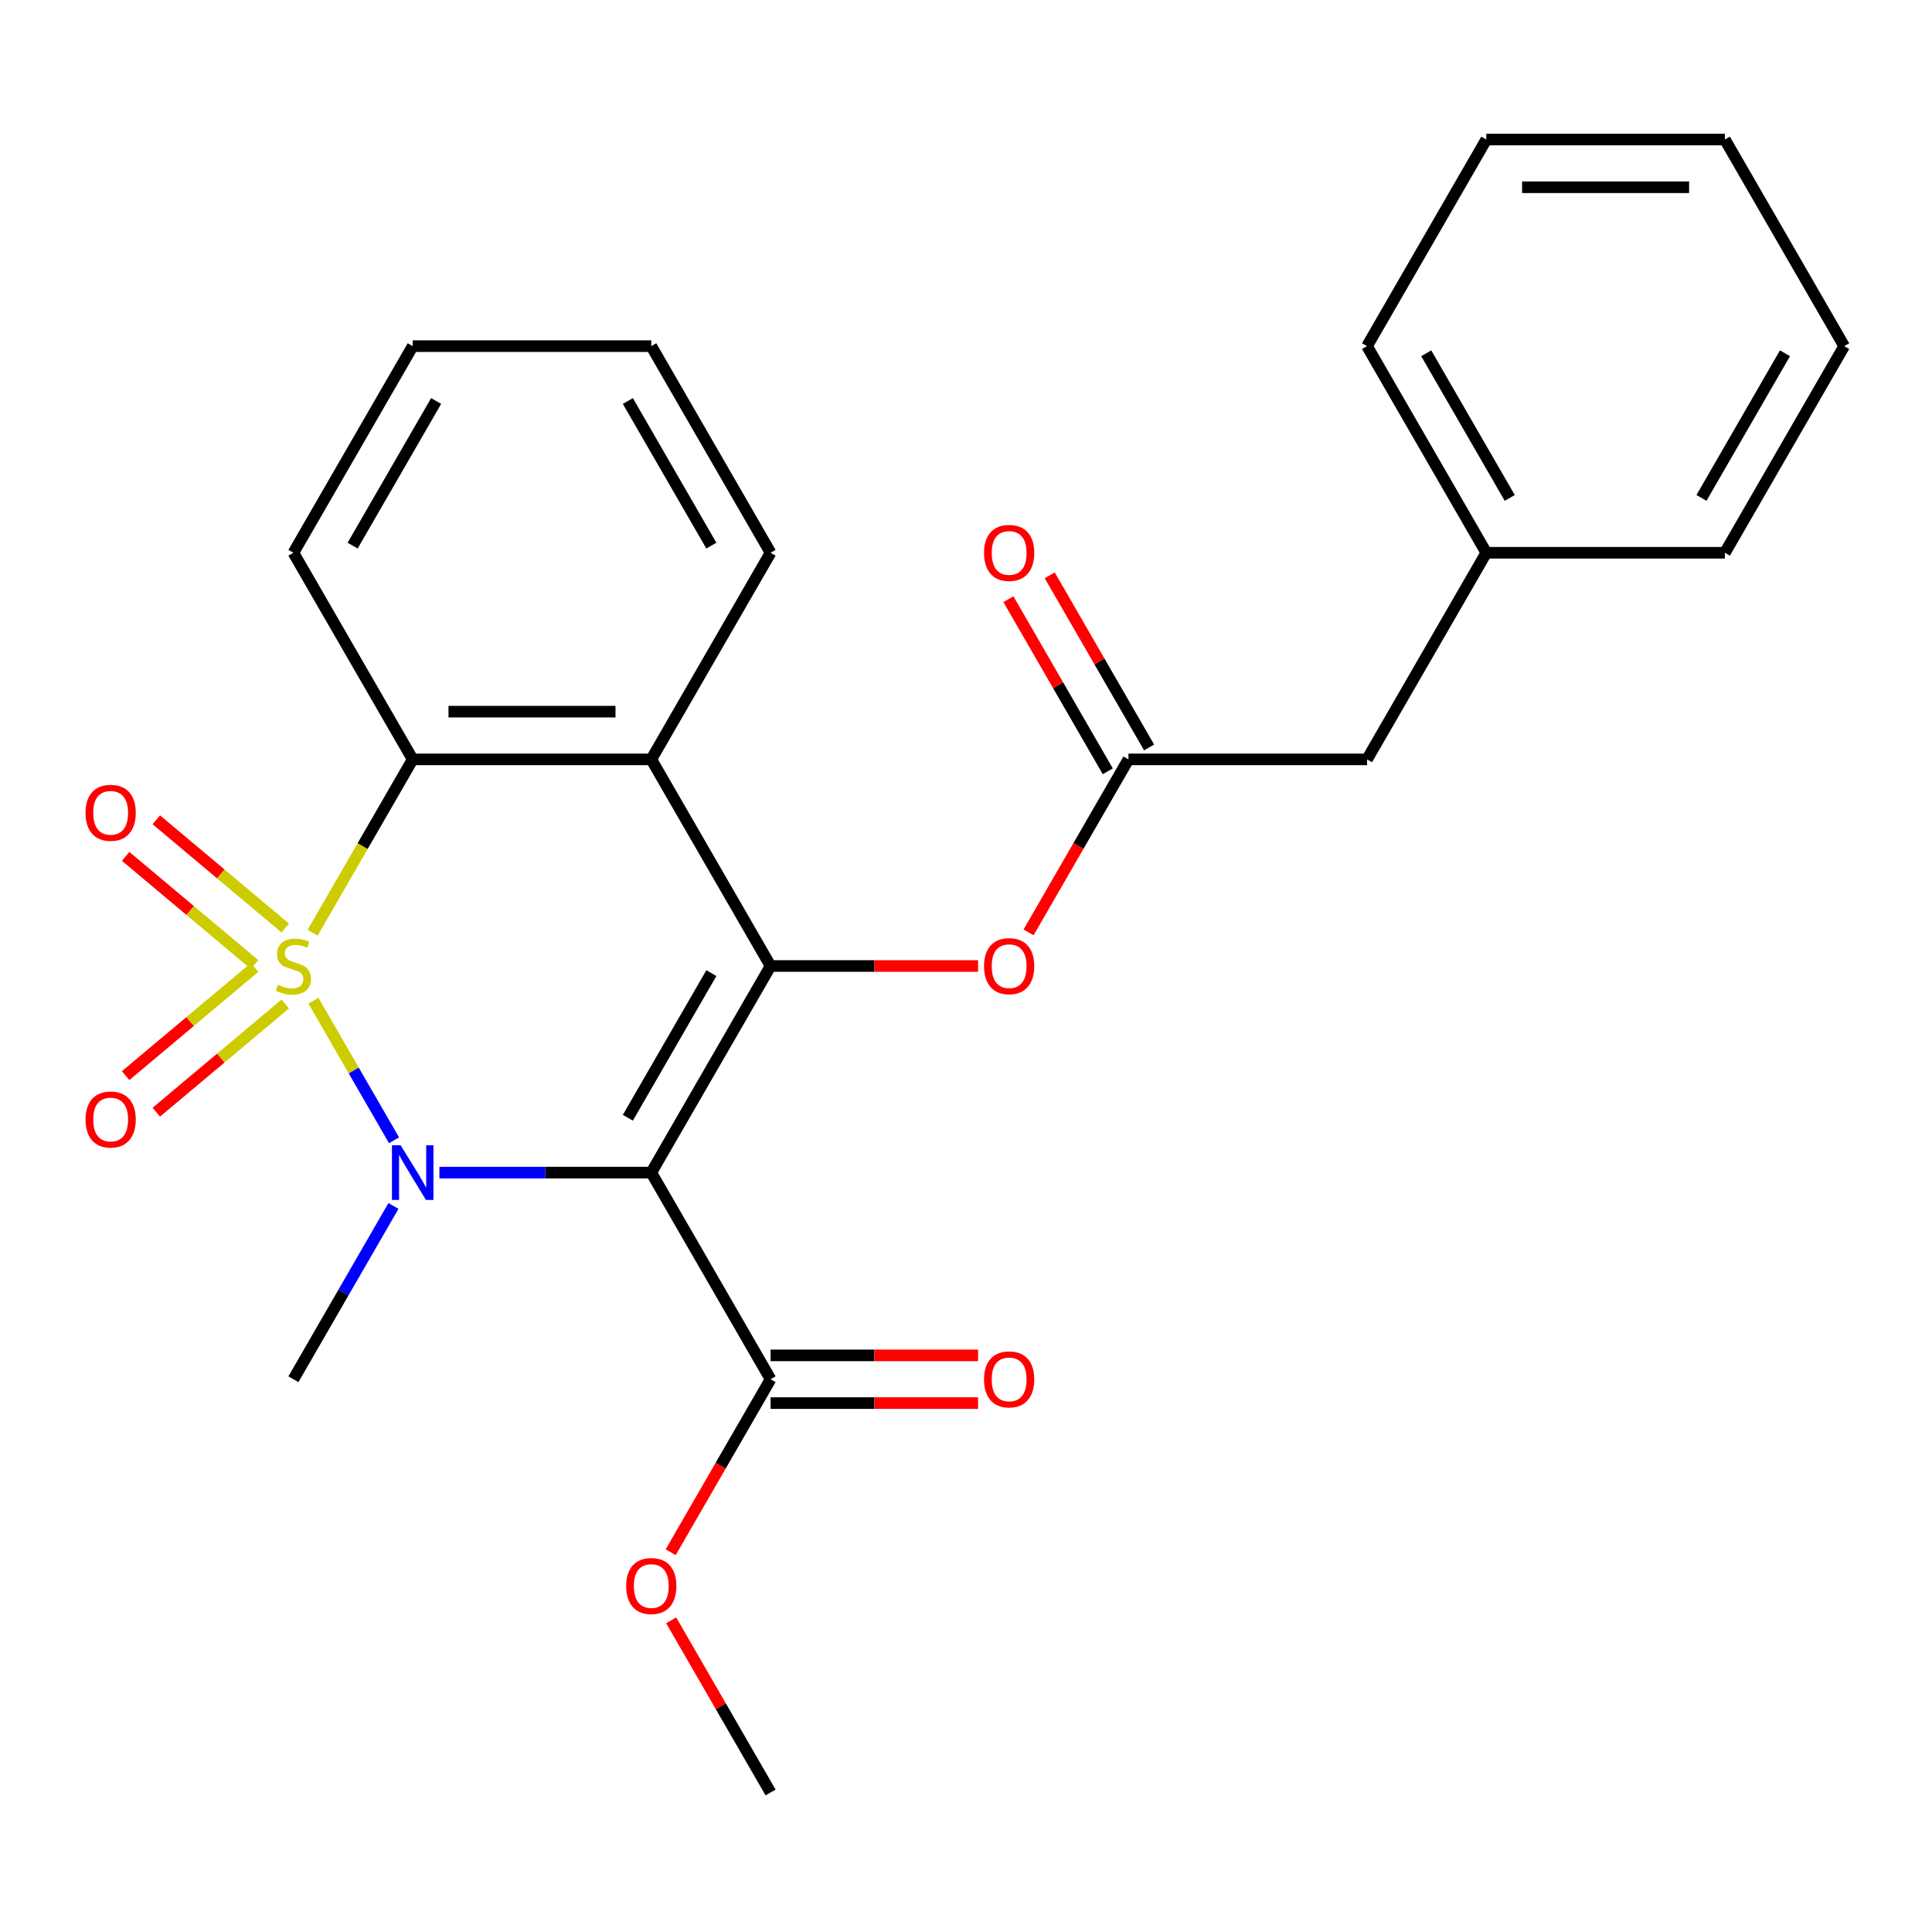 <?xml version='1.0' encoding='iso-8859-1'?>
<svg version='1.1' baseProfile='full'
              xmlns='http://www.w3.org/2000/svg'
                      xmlns:rdkit='http://www.rdkit.org/xml'
                      xmlns:xlink='http://www.w3.org/1999/xlink'
                  xml:space='preserve'
width='1000px' height='1000px' viewBox='0 0 1000 1000'>
<!-- END OF HEADER -->
<rect style='opacity:1.0;fill:#FFFFFF;stroke:none' width='1000' height='1000' x='0' y='0'> </rect>
<path class='bond-0' d='M 162.242,517.967 L 183.098,554.092' style='fill:none;fill-rule:evenodd;stroke:#CCCC00;stroke-width:6px;stroke-linecap:butt;stroke-linejoin:miter;stroke-opacity:1' />
<path class='bond-0' d='M 183.098,554.092 L 203.955,590.216' style='fill:none;fill-rule:evenodd;stroke:#0000FF;stroke-width:6px;stroke-linecap:butt;stroke-linejoin:miter;stroke-opacity:1' />
<path class='bond-3' d='M 161.803,482.793 L 187.708,437.924' style='fill:none;fill-rule:evenodd;stroke:#CCCC00;stroke-width:6px;stroke-linecap:butt;stroke-linejoin:miter;stroke-opacity:1' />
<path class='bond-3' d='M 187.708,437.924 L 213.613,393.056' style='fill:none;fill-rule:evenodd;stroke:#000000;stroke-width:6px;stroke-linecap:butt;stroke-linejoin:miter;stroke-opacity:1' />
<path class='bond-7' d='M 147.639,480.331 L 114.269,452.33' style='fill:none;fill-rule:evenodd;stroke:#CCCC00;stroke-width:6px;stroke-linecap:butt;stroke-linejoin:miter;stroke-opacity:1' />
<path class='bond-7' d='M 114.269,452.33 L 80.899,424.329' style='fill:none;fill-rule:evenodd;stroke:#FF0000;stroke-width:6px;stroke-linecap:butt;stroke-linejoin:miter;stroke-opacity:1' />
<path class='bond-7' d='M 131.764,499.25 L 98.393,471.249' style='fill:none;fill-rule:evenodd;stroke:#CCCC00;stroke-width:6px;stroke-linecap:butt;stroke-linejoin:miter;stroke-opacity:1' />
<path class='bond-7' d='M 98.393,471.249 L 65.023,443.248' style='fill:none;fill-rule:evenodd;stroke:#FF0000;stroke-width:6px;stroke-linecap:butt;stroke-linejoin:miter;stroke-opacity:1' />
<path class='bond-8' d='M 131.764,500.75 L 98.393,528.751' style='fill:none;fill-rule:evenodd;stroke:#CCCC00;stroke-width:6px;stroke-linecap:butt;stroke-linejoin:miter;stroke-opacity:1' />
<path class='bond-8' d='M 98.393,528.751 L 65.023,556.752' style='fill:none;fill-rule:evenodd;stroke:#FF0000;stroke-width:6px;stroke-linecap:butt;stroke-linejoin:miter;stroke-opacity:1' />
<path class='bond-8' d='M 147.639,519.669 L 114.269,547.67' style='fill:none;fill-rule:evenodd;stroke:#CCCC00;stroke-width:6px;stroke-linecap:butt;stroke-linejoin:miter;stroke-opacity:1' />
<path class='bond-8' d='M 114.269,547.67 L 80.899,575.671' style='fill:none;fill-rule:evenodd;stroke:#FF0000;stroke-width:6px;stroke-linecap:butt;stroke-linejoin:miter;stroke-opacity:1' />
<path class='bond-1' d='M 227.44,606.944 L 282.271,606.944' style='fill:none;fill-rule:evenodd;stroke:#0000FF;stroke-width:6px;stroke-linecap:butt;stroke-linejoin:miter;stroke-opacity:1' />
<path class='bond-1' d='M 282.271,606.944 L 337.102,606.944' style='fill:none;fill-rule:evenodd;stroke:#000000;stroke-width:6px;stroke-linecap:butt;stroke-linejoin:miter;stroke-opacity:1' />
<path class='bond-12' d='M 203.655,624.192 L 177.762,669.04' style='fill:none;fill-rule:evenodd;stroke:#0000FF;stroke-width:6px;stroke-linecap:butt;stroke-linejoin:miter;stroke-opacity:1' />
<path class='bond-12' d='M 177.762,669.04 L 151.869,713.889' style='fill:none;fill-rule:evenodd;stroke:#000000;stroke-width:6px;stroke-linecap:butt;stroke-linejoin:miter;stroke-opacity:1' />
<path class='bond-5' d='M 337.102,606.944 L 398.846,713.889' style='fill:none;fill-rule:evenodd;stroke:#000000;stroke-width:6px;stroke-linecap:butt;stroke-linejoin:miter;stroke-opacity:1' />
<path class='bond-26' d='M 337.102,606.944 L 398.846,500' style='fill:none;fill-rule:evenodd;stroke:#000000;stroke-width:6px;stroke-linecap:butt;stroke-linejoin:miter;stroke-opacity:1' />
<path class='bond-26' d='M 324.975,578.554 L 368.196,503.693' style='fill:none;fill-rule:evenodd;stroke:#000000;stroke-width:6px;stroke-linecap:butt;stroke-linejoin:miter;stroke-opacity:1' />
<path class='bond-2' d='M 398.846,500 L 337.102,393.056' style='fill:none;fill-rule:evenodd;stroke:#000000;stroke-width:6px;stroke-linecap:butt;stroke-linejoin:miter;stroke-opacity:1' />
<path class='bond-6' d='M 398.846,500 L 452.547,500' style='fill:none;fill-rule:evenodd;stroke:#000000;stroke-width:6px;stroke-linecap:butt;stroke-linejoin:miter;stroke-opacity:1' />
<path class='bond-6' d='M 452.547,500 L 506.248,500' style='fill:none;fill-rule:evenodd;stroke:#FF0000;stroke-width:6px;stroke-linecap:butt;stroke-linejoin:miter;stroke-opacity:1' />
<path class='bond-4' d='M 213.613,393.056 L 337.102,393.056' style='fill:none;fill-rule:evenodd;stroke:#000000;stroke-width:6px;stroke-linecap:butt;stroke-linejoin:miter;stroke-opacity:1' />
<path class='bond-4' d='M 232.136,368.358 L 318.578,368.358' style='fill:none;fill-rule:evenodd;stroke:#000000;stroke-width:6px;stroke-linecap:butt;stroke-linejoin:miter;stroke-opacity:1' />
<path class='bond-16' d='M 213.613,393.056 L 151.869,286.111' style='fill:none;fill-rule:evenodd;stroke:#000000;stroke-width:6px;stroke-linecap:butt;stroke-linejoin:miter;stroke-opacity:1' />
<path class='bond-15' d='M 337.102,393.056 L 398.846,286.111' style='fill:none;fill-rule:evenodd;stroke:#000000;stroke-width:6px;stroke-linecap:butt;stroke-linejoin:miter;stroke-opacity:1' />
<path class='bond-10' d='M 398.846,726.238 L 452.547,726.238' style='fill:none;fill-rule:evenodd;stroke:#000000;stroke-width:6px;stroke-linecap:butt;stroke-linejoin:miter;stroke-opacity:1' />
<path class='bond-10' d='M 452.547,726.238 L 506.248,726.238' style='fill:none;fill-rule:evenodd;stroke:#FF0000;stroke-width:6px;stroke-linecap:butt;stroke-linejoin:miter;stroke-opacity:1' />
<path class='bond-10' d='M 398.846,701.54 L 452.547,701.54' style='fill:none;fill-rule:evenodd;stroke:#000000;stroke-width:6px;stroke-linecap:butt;stroke-linejoin:miter;stroke-opacity:1' />
<path class='bond-10' d='M 452.547,701.54 L 506.248,701.54' style='fill:none;fill-rule:evenodd;stroke:#FF0000;stroke-width:6px;stroke-linecap:butt;stroke-linejoin:miter;stroke-opacity:1' />
<path class='bond-14' d='M 398.846,713.889 L 372.999,758.657' style='fill:none;fill-rule:evenodd;stroke:#000000;stroke-width:6px;stroke-linecap:butt;stroke-linejoin:miter;stroke-opacity:1' />
<path class='bond-14' d='M 372.999,758.657 L 347.152,803.426' style='fill:none;fill-rule:evenodd;stroke:#FF0000;stroke-width:6px;stroke-linecap:butt;stroke-linejoin:miter;stroke-opacity:1' />
<path class='bond-9' d='M 532.385,482.593 L 558.232,437.824' style='fill:none;fill-rule:evenodd;stroke:#FF0000;stroke-width:6px;stroke-linecap:butt;stroke-linejoin:miter;stroke-opacity:1' />
<path class='bond-9' d='M 558.232,437.824 L 584.079,393.056' style='fill:none;fill-rule:evenodd;stroke:#000000;stroke-width:6px;stroke-linecap:butt;stroke-linejoin:miter;stroke-opacity:1' />
<path class='bond-11' d='M 594.774,386.881 L 569.054,342.333' style='fill:none;fill-rule:evenodd;stroke:#000000;stroke-width:6px;stroke-linecap:butt;stroke-linejoin:miter;stroke-opacity:1' />
<path class='bond-11' d='M 569.054,342.333 L 543.333,297.784' style='fill:none;fill-rule:evenodd;stroke:#FF0000;stroke-width:6px;stroke-linecap:butt;stroke-linejoin:miter;stroke-opacity:1' />
<path class='bond-11' d='M 573.385,399.23 L 547.665,354.681' style='fill:none;fill-rule:evenodd;stroke:#000000;stroke-width:6px;stroke-linecap:butt;stroke-linejoin:miter;stroke-opacity:1' />
<path class='bond-11' d='M 547.665,354.681 L 521.945,310.133' style='fill:none;fill-rule:evenodd;stroke:#FF0000;stroke-width:6px;stroke-linecap:butt;stroke-linejoin:miter;stroke-opacity:1' />
<path class='bond-13' d='M 584.079,393.056 L 707.568,393.056' style='fill:none;fill-rule:evenodd;stroke:#000000;stroke-width:6px;stroke-linecap:butt;stroke-linejoin:miter;stroke-opacity:1' />
<path class='bond-17' d='M 707.568,393.056 L 769.312,286.111' style='fill:none;fill-rule:evenodd;stroke:#000000;stroke-width:6px;stroke-linecap:butt;stroke-linejoin:miter;stroke-opacity:1' />
<path class='bond-18' d='M 347.406,838.68 L 373.126,883.229' style='fill:none;fill-rule:evenodd;stroke:#FF0000;stroke-width:6px;stroke-linecap:butt;stroke-linejoin:miter;stroke-opacity:1' />
<path class='bond-18' d='M 373.126,883.229 L 398.846,927.778' style='fill:none;fill-rule:evenodd;stroke:#000000;stroke-width:6px;stroke-linecap:butt;stroke-linejoin:miter;stroke-opacity:1' />
<path class='bond-27' d='M 398.846,286.111 L 337.102,179.167' style='fill:none;fill-rule:evenodd;stroke:#000000;stroke-width:6px;stroke-linecap:butt;stroke-linejoin:miter;stroke-opacity:1' />
<path class='bond-27' d='M 368.196,282.418 L 324.975,207.557' style='fill:none;fill-rule:evenodd;stroke:#000000;stroke-width:6px;stroke-linecap:butt;stroke-linejoin:miter;stroke-opacity:1' />
<path class='bond-22' d='M 151.869,286.111 L 213.613,179.167' style='fill:none;fill-rule:evenodd;stroke:#000000;stroke-width:6px;stroke-linecap:butt;stroke-linejoin:miter;stroke-opacity:1' />
<path class='bond-22' d='M 182.519,282.418 L 225.74,207.557' style='fill:none;fill-rule:evenodd;stroke:#000000;stroke-width:6px;stroke-linecap:butt;stroke-linejoin:miter;stroke-opacity:1' />
<path class='bond-19' d='M 769.312,286.111 L 707.568,179.167' style='fill:none;fill-rule:evenodd;stroke:#000000;stroke-width:6px;stroke-linecap:butt;stroke-linejoin:miter;stroke-opacity:1' />
<path class='bond-19' d='M 781.44,257.721 L 738.219,182.86' style='fill:none;fill-rule:evenodd;stroke:#000000;stroke-width:6px;stroke-linecap:butt;stroke-linejoin:miter;stroke-opacity:1' />
<path class='bond-20' d='M 769.312,286.111 L 892.801,286.111' style='fill:none;fill-rule:evenodd;stroke:#000000;stroke-width:6px;stroke-linecap:butt;stroke-linejoin:miter;stroke-opacity:1' />
<path class='bond-24' d='M 707.568,179.167 L 769.312,72.222' style='fill:none;fill-rule:evenodd;stroke:#000000;stroke-width:6px;stroke-linecap:butt;stroke-linejoin:miter;stroke-opacity:1' />
<path class='bond-23' d='M 892.801,286.111 L 954.545,179.167' style='fill:none;fill-rule:evenodd;stroke:#000000;stroke-width:6px;stroke-linecap:butt;stroke-linejoin:miter;stroke-opacity:1' />
<path class='bond-23' d='M 880.674,257.721 L 923.895,182.86' style='fill:none;fill-rule:evenodd;stroke:#000000;stroke-width:6px;stroke-linecap:butt;stroke-linejoin:miter;stroke-opacity:1' />
<path class='bond-21' d='M 337.102,179.167 L 213.613,179.167' style='fill:none;fill-rule:evenodd;stroke:#000000;stroke-width:6px;stroke-linecap:butt;stroke-linejoin:miter;stroke-opacity:1' />
<path class='bond-25' d='M 954.545,179.167 L 892.801,72.222' style='fill:none;fill-rule:evenodd;stroke:#000000;stroke-width:6px;stroke-linecap:butt;stroke-linejoin:miter;stroke-opacity:1' />
<path class='bond-28' d='M 769.312,72.222 L 892.801,72.222' style='fill:none;fill-rule:evenodd;stroke:#000000;stroke-width:6px;stroke-linecap:butt;stroke-linejoin:miter;stroke-opacity:1' />
<path class='bond-28' d='M 787.836,96.92 L 874.278,96.92' style='fill:none;fill-rule:evenodd;stroke:#000000;stroke-width:6px;stroke-linecap:butt;stroke-linejoin:miter;stroke-opacity:1' />
<path  class='atom-0' d='M 143.869 509.72
Q 144.189 509.84, 145.509 510.4
Q 146.829 510.96, 148.269 511.32
Q 149.749 511.64, 151.189 511.64
Q 153.869 511.64, 155.429 510.36
Q 156.989 509.04, 156.989 506.76
Q 156.989 505.2, 156.189 504.24
Q 155.429 503.28, 154.229 502.76
Q 153.029 502.24, 151.029 501.64
Q 148.509 500.88, 146.989 500.16
Q 145.509 499.44, 144.429 497.92
Q 143.389 496.4, 143.389 493.84
Q 143.389 490.28, 145.789 488.08
Q 148.229 485.88, 153.029 485.88
Q 156.309 485.88, 160.029 487.44
L 159.109 490.52
Q 155.709 489.12, 153.149 489.12
Q 150.389 489.12, 148.869 490.28
Q 147.349 491.4, 147.389 493.36
Q 147.389 494.88, 148.149 495.8
Q 148.949 496.72, 150.069 497.24
Q 151.229 497.76, 153.149 498.36
Q 155.709 499.16, 157.229 499.96
Q 158.749 500.76, 159.829 502.4
Q 160.949 504, 160.949 506.76
Q 160.949 510.68, 158.309 512.8
Q 155.709 514.88, 151.349 514.88
Q 148.829 514.88, 146.909 514.32
Q 145.029 513.8, 142.789 512.88
L 143.869 509.72
' fill='#CCCC00'/>
<path  class='atom-1' d='M 207.353 592.784
L 216.633 607.784
Q 217.553 609.264, 219.033 611.944
Q 220.513 614.624, 220.593 614.784
L 220.593 592.784
L 224.353 592.784
L 224.353 621.104
L 220.473 621.104
L 210.513 604.704
Q 209.353 602.784, 208.113 600.584
Q 206.913 598.384, 206.553 597.704
L 206.553 621.104
L 202.873 621.104
L 202.873 592.784
L 207.353 592.784
' fill='#0000FF'/>
<path  class='atom-7' d='M 509.335 500.08
Q 509.335 493.28, 512.695 489.48
Q 516.055 485.68, 522.335 485.68
Q 528.615 485.68, 531.975 489.48
Q 535.335 493.28, 535.335 500.08
Q 535.335 506.96, 531.935 510.88
Q 528.535 514.76, 522.335 514.76
Q 516.095 514.76, 512.695 510.88
Q 509.335 507, 509.335 500.08
M 522.335 511.56
Q 526.655 511.56, 528.975 508.68
Q 531.335 505.76, 531.335 500.08
Q 531.335 494.52, 528.975 491.72
Q 526.655 488.88, 522.335 488.88
Q 518.015 488.88, 515.655 491.68
Q 513.335 494.48, 513.335 500.08
Q 513.335 505.8, 515.655 508.68
Q 518.015 511.56, 522.335 511.56
' fill='#FF0000'/>
<path  class='atom-8' d='M 44.271 420.703
Q 44.271 413.903, 47.631 410.103
Q 50.991 406.303, 57.271 406.303
Q 63.551 406.303, 66.911 410.103
Q 70.271 413.903, 70.271 420.703
Q 70.271 427.583, 66.871 431.503
Q 63.471 435.383, 57.271 435.383
Q 51.031 435.383, 47.631 431.503
Q 44.271 427.623, 44.271 420.703
M 57.271 432.183
Q 61.591 432.183, 63.911 429.303
Q 66.271 426.383, 66.271 420.703
Q 66.271 415.143, 63.911 412.343
Q 61.591 409.503, 57.271 409.503
Q 52.951 409.503, 50.591 412.303
Q 48.271 415.103, 48.271 420.703
Q 48.271 426.423, 50.591 429.303
Q 52.951 432.183, 57.271 432.183
' fill='#FF0000'/>
<path  class='atom-9' d='M 44.271 579.457
Q 44.271 572.657, 47.631 568.857
Q 50.991 565.057, 57.271 565.057
Q 63.551 565.057, 66.911 568.857
Q 70.271 572.657, 70.271 579.457
Q 70.271 586.337, 66.871 590.257
Q 63.471 594.137, 57.271 594.137
Q 51.031 594.137, 47.631 590.257
Q 44.271 586.377, 44.271 579.457
M 57.271 590.937
Q 61.591 590.937, 63.911 588.057
Q 66.271 585.137, 66.271 579.457
Q 66.271 573.897, 63.911 571.097
Q 61.591 568.257, 57.271 568.257
Q 52.951 568.257, 50.591 571.057
Q 48.271 573.857, 48.271 579.457
Q 48.271 585.177, 50.591 588.057
Q 52.951 590.937, 57.271 590.937
' fill='#FF0000'/>
<path  class='atom-11' d='M 509.335 713.969
Q 509.335 707.169, 512.695 703.369
Q 516.055 699.569, 522.335 699.569
Q 528.615 699.569, 531.975 703.369
Q 535.335 707.169, 535.335 713.969
Q 535.335 720.849, 531.935 724.769
Q 528.535 728.649, 522.335 728.649
Q 516.095 728.649, 512.695 724.769
Q 509.335 720.889, 509.335 713.969
M 522.335 725.449
Q 526.655 725.449, 528.975 722.569
Q 531.335 719.649, 531.335 713.969
Q 531.335 708.409, 528.975 705.609
Q 526.655 702.769, 522.335 702.769
Q 518.015 702.769, 515.655 705.569
Q 513.335 708.369, 513.335 713.969
Q 513.335 719.689, 515.655 722.569
Q 518.015 725.449, 522.335 725.449
' fill='#FF0000'/>
<path  class='atom-12' d='M 509.335 286.191
Q 509.335 279.391, 512.695 275.591
Q 516.055 271.791, 522.335 271.791
Q 528.615 271.791, 531.975 275.591
Q 535.335 279.391, 535.335 286.191
Q 535.335 293.071, 531.935 296.991
Q 528.535 300.871, 522.335 300.871
Q 516.095 300.871, 512.695 296.991
Q 509.335 293.111, 509.335 286.191
M 522.335 297.671
Q 526.655 297.671, 528.975 294.791
Q 531.335 291.871, 531.335 286.191
Q 531.335 280.631, 528.975 277.831
Q 526.655 274.991, 522.335 274.991
Q 518.015 274.991, 515.655 277.791
Q 513.335 280.591, 513.335 286.191
Q 513.335 291.911, 515.655 294.791
Q 518.015 297.671, 522.335 297.671
' fill='#FF0000'/>
<path  class='atom-15' d='M 324.102 820.913
Q 324.102 814.113, 327.462 810.313
Q 330.822 806.513, 337.102 806.513
Q 343.382 806.513, 346.742 810.313
Q 350.102 814.113, 350.102 820.913
Q 350.102 827.793, 346.702 831.713
Q 343.302 835.593, 337.102 835.593
Q 330.862 835.593, 327.462 831.713
Q 324.102 827.833, 324.102 820.913
M 337.102 832.393
Q 341.422 832.393, 343.742 829.513
Q 346.102 826.593, 346.102 820.913
Q 346.102 815.353, 343.742 812.553
Q 341.422 809.713, 337.102 809.713
Q 332.782 809.713, 330.422 812.513
Q 328.102 815.313, 328.102 820.913
Q 328.102 826.633, 330.422 829.513
Q 332.782 832.393, 337.102 832.393
' fill='#FF0000'/>
</svg>
